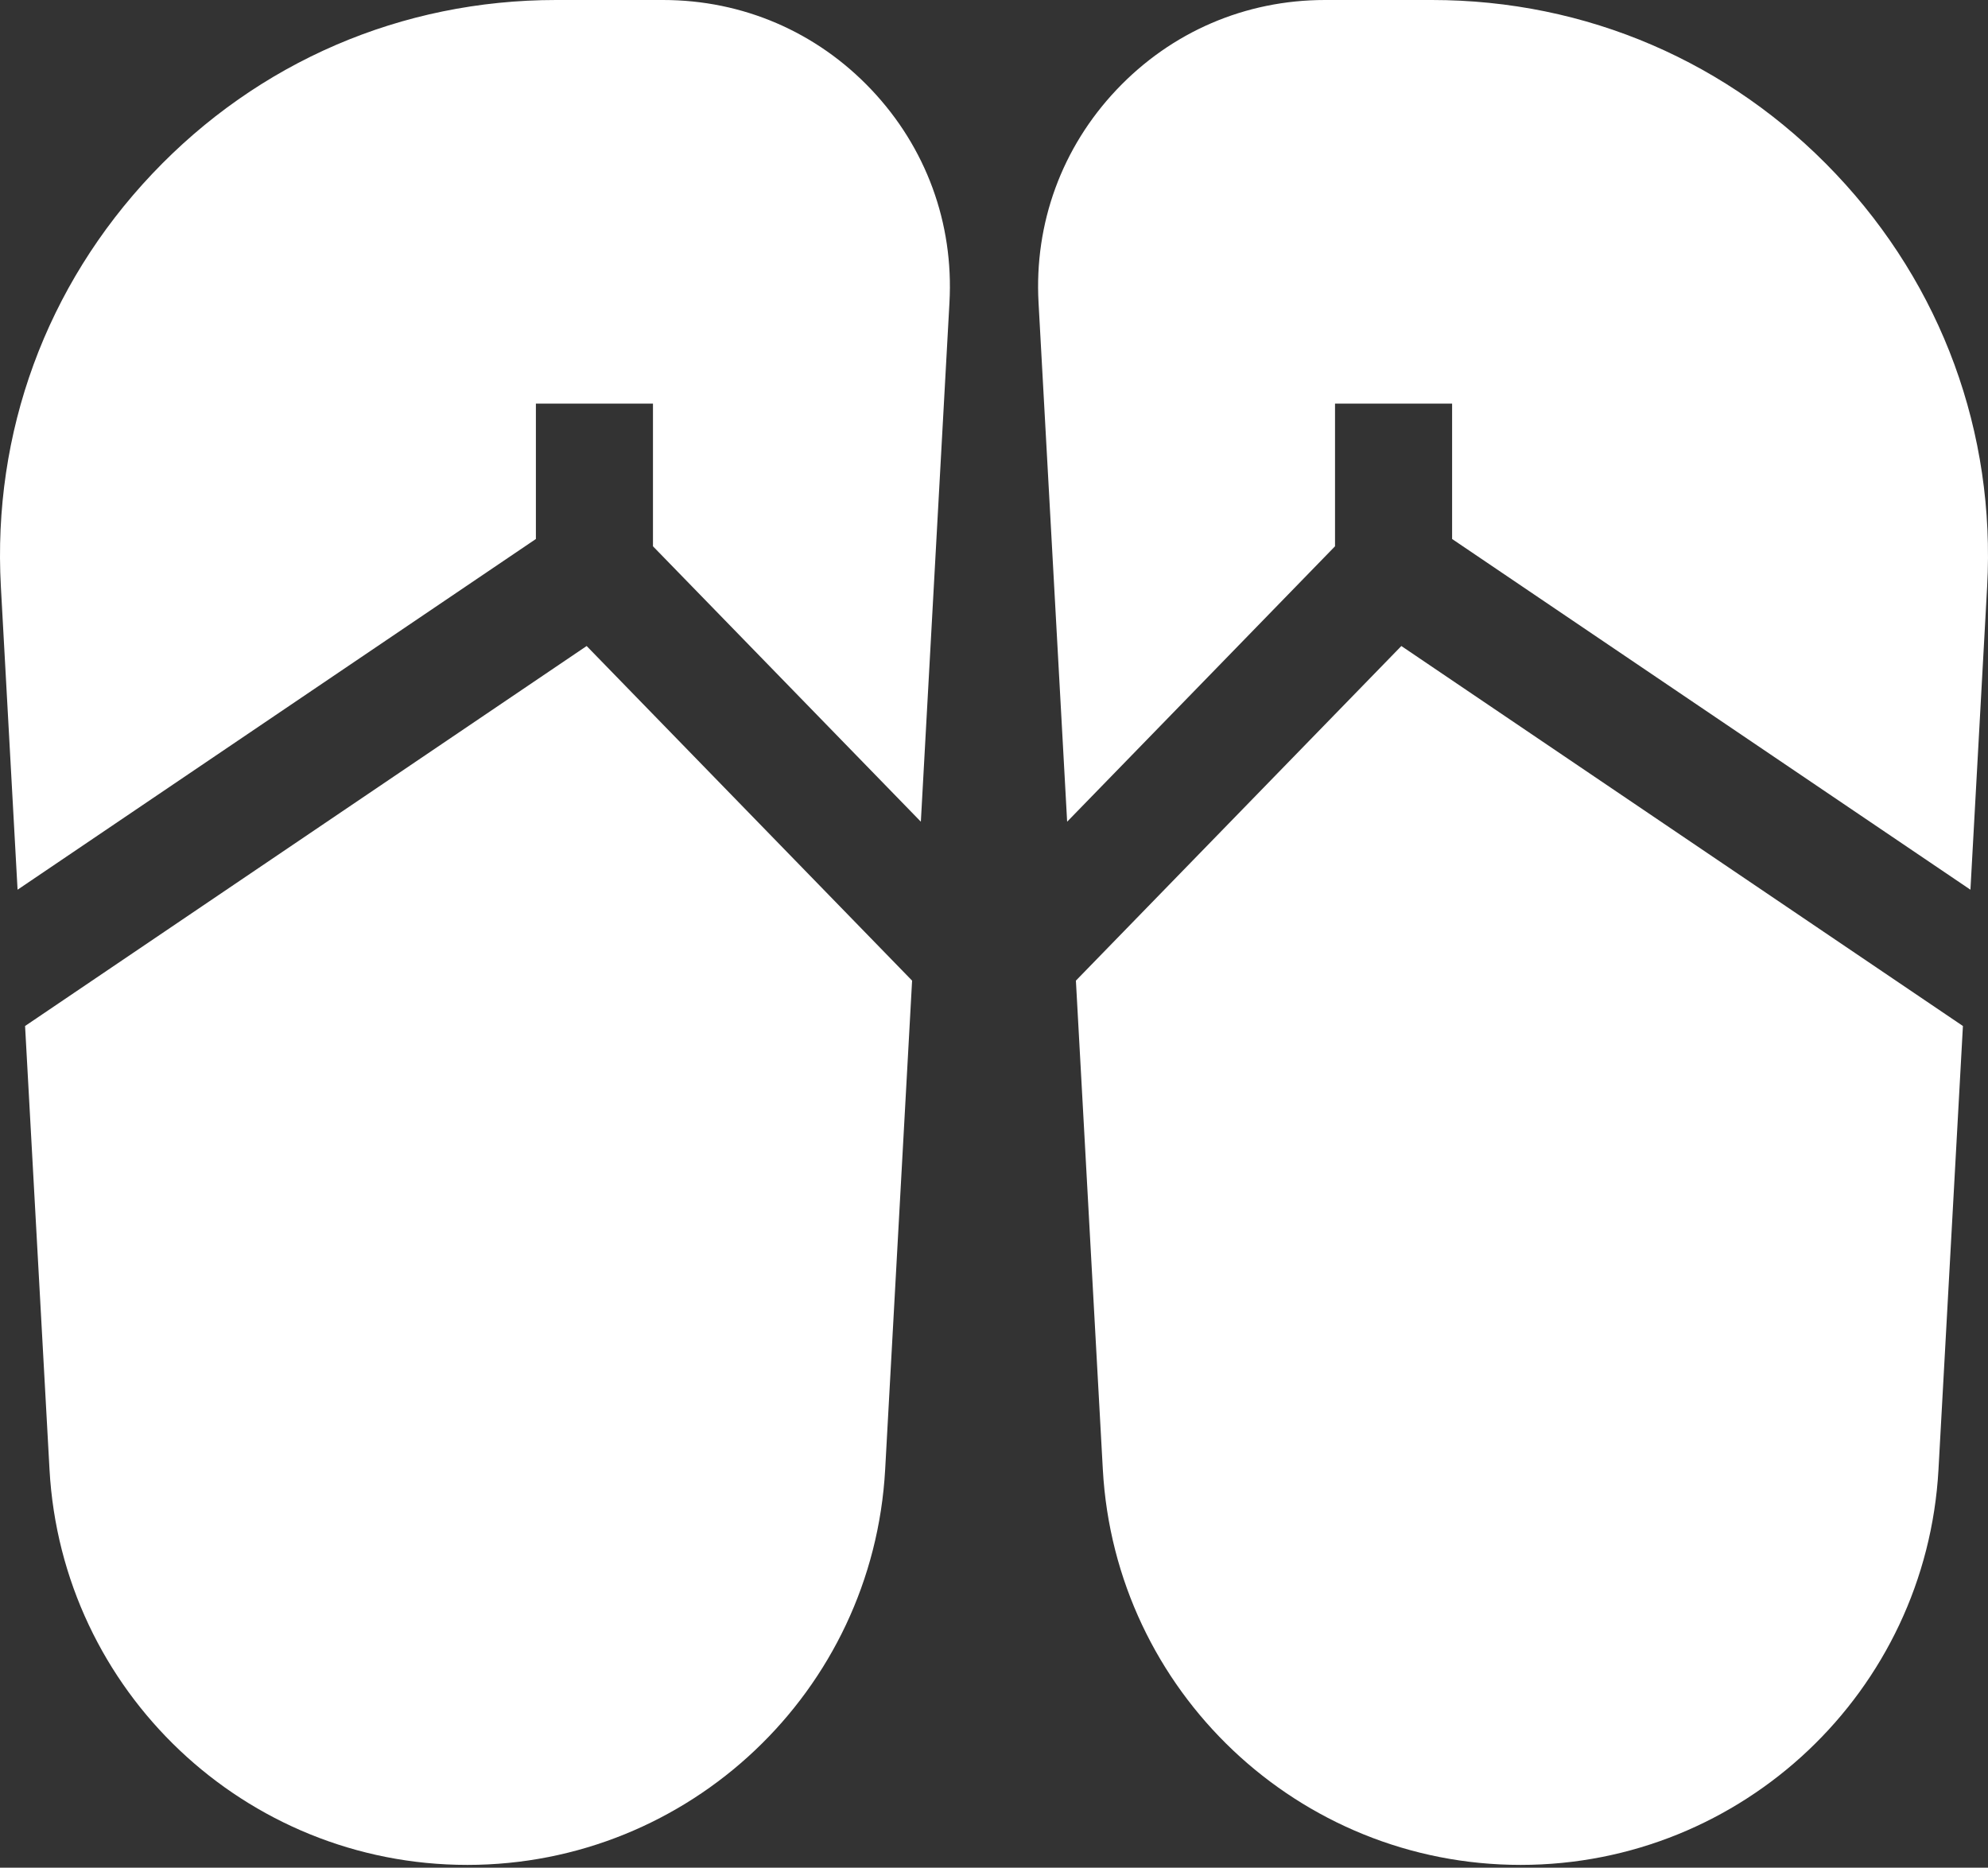 <?xml version="1.0" encoding="UTF-8"?> <svg xmlns="http://www.w3.org/2000/svg" width="512" height="481" viewBox="0 0 512 481" fill="none"><rect x="0" y="0" width="512" height="481" fill="#333333" stroke="none"/> <path d="M343.829 140.688V103.942H373.982V138.809L507.476 229.132L511.776 151.094C513.963 111.403 500.119 73.643 472.794 44.772C445.469 15.9 408.529 0 368.777 0H341.228C320.725 0 301.672 8.201 287.578 23.093C273.483 37.985 266.343 57.46 267.471 77.933L274.837 211.618L343.829 140.688Z" fill="white"></path> <path d="M360.912 166.372L277.093 252.546L284.029 378.435C287.176 435.543 334.444 480.278 391.638 480.278C448.834 480.278 496.102 435.543 499.248 378.435L505.541 264.231L360.912 166.372ZM151.088 166.372L6.458 264.231L12.75 378.436C15.896 435.544 63.165 480.279 120.36 480.279C177.556 480.279 224.824 435.544 227.97 378.436L234.906 252.546L151.088 166.372Z" fill="white"></path> <path d="M138.017 138.81V103.943H168.17V140.689L237.161 211.618L244.528 77.933C245.656 57.462 238.516 37.985 224.422 23.094C210.328 8.202 191.275 0 170.771 0H143.223C103.47 0 66.531 15.9 39.205 44.772C11.881 73.644 -1.963 111.403 0.225 151.094L4.525 229.132L138.017 138.81Z" fill="white"></path> </svg> 